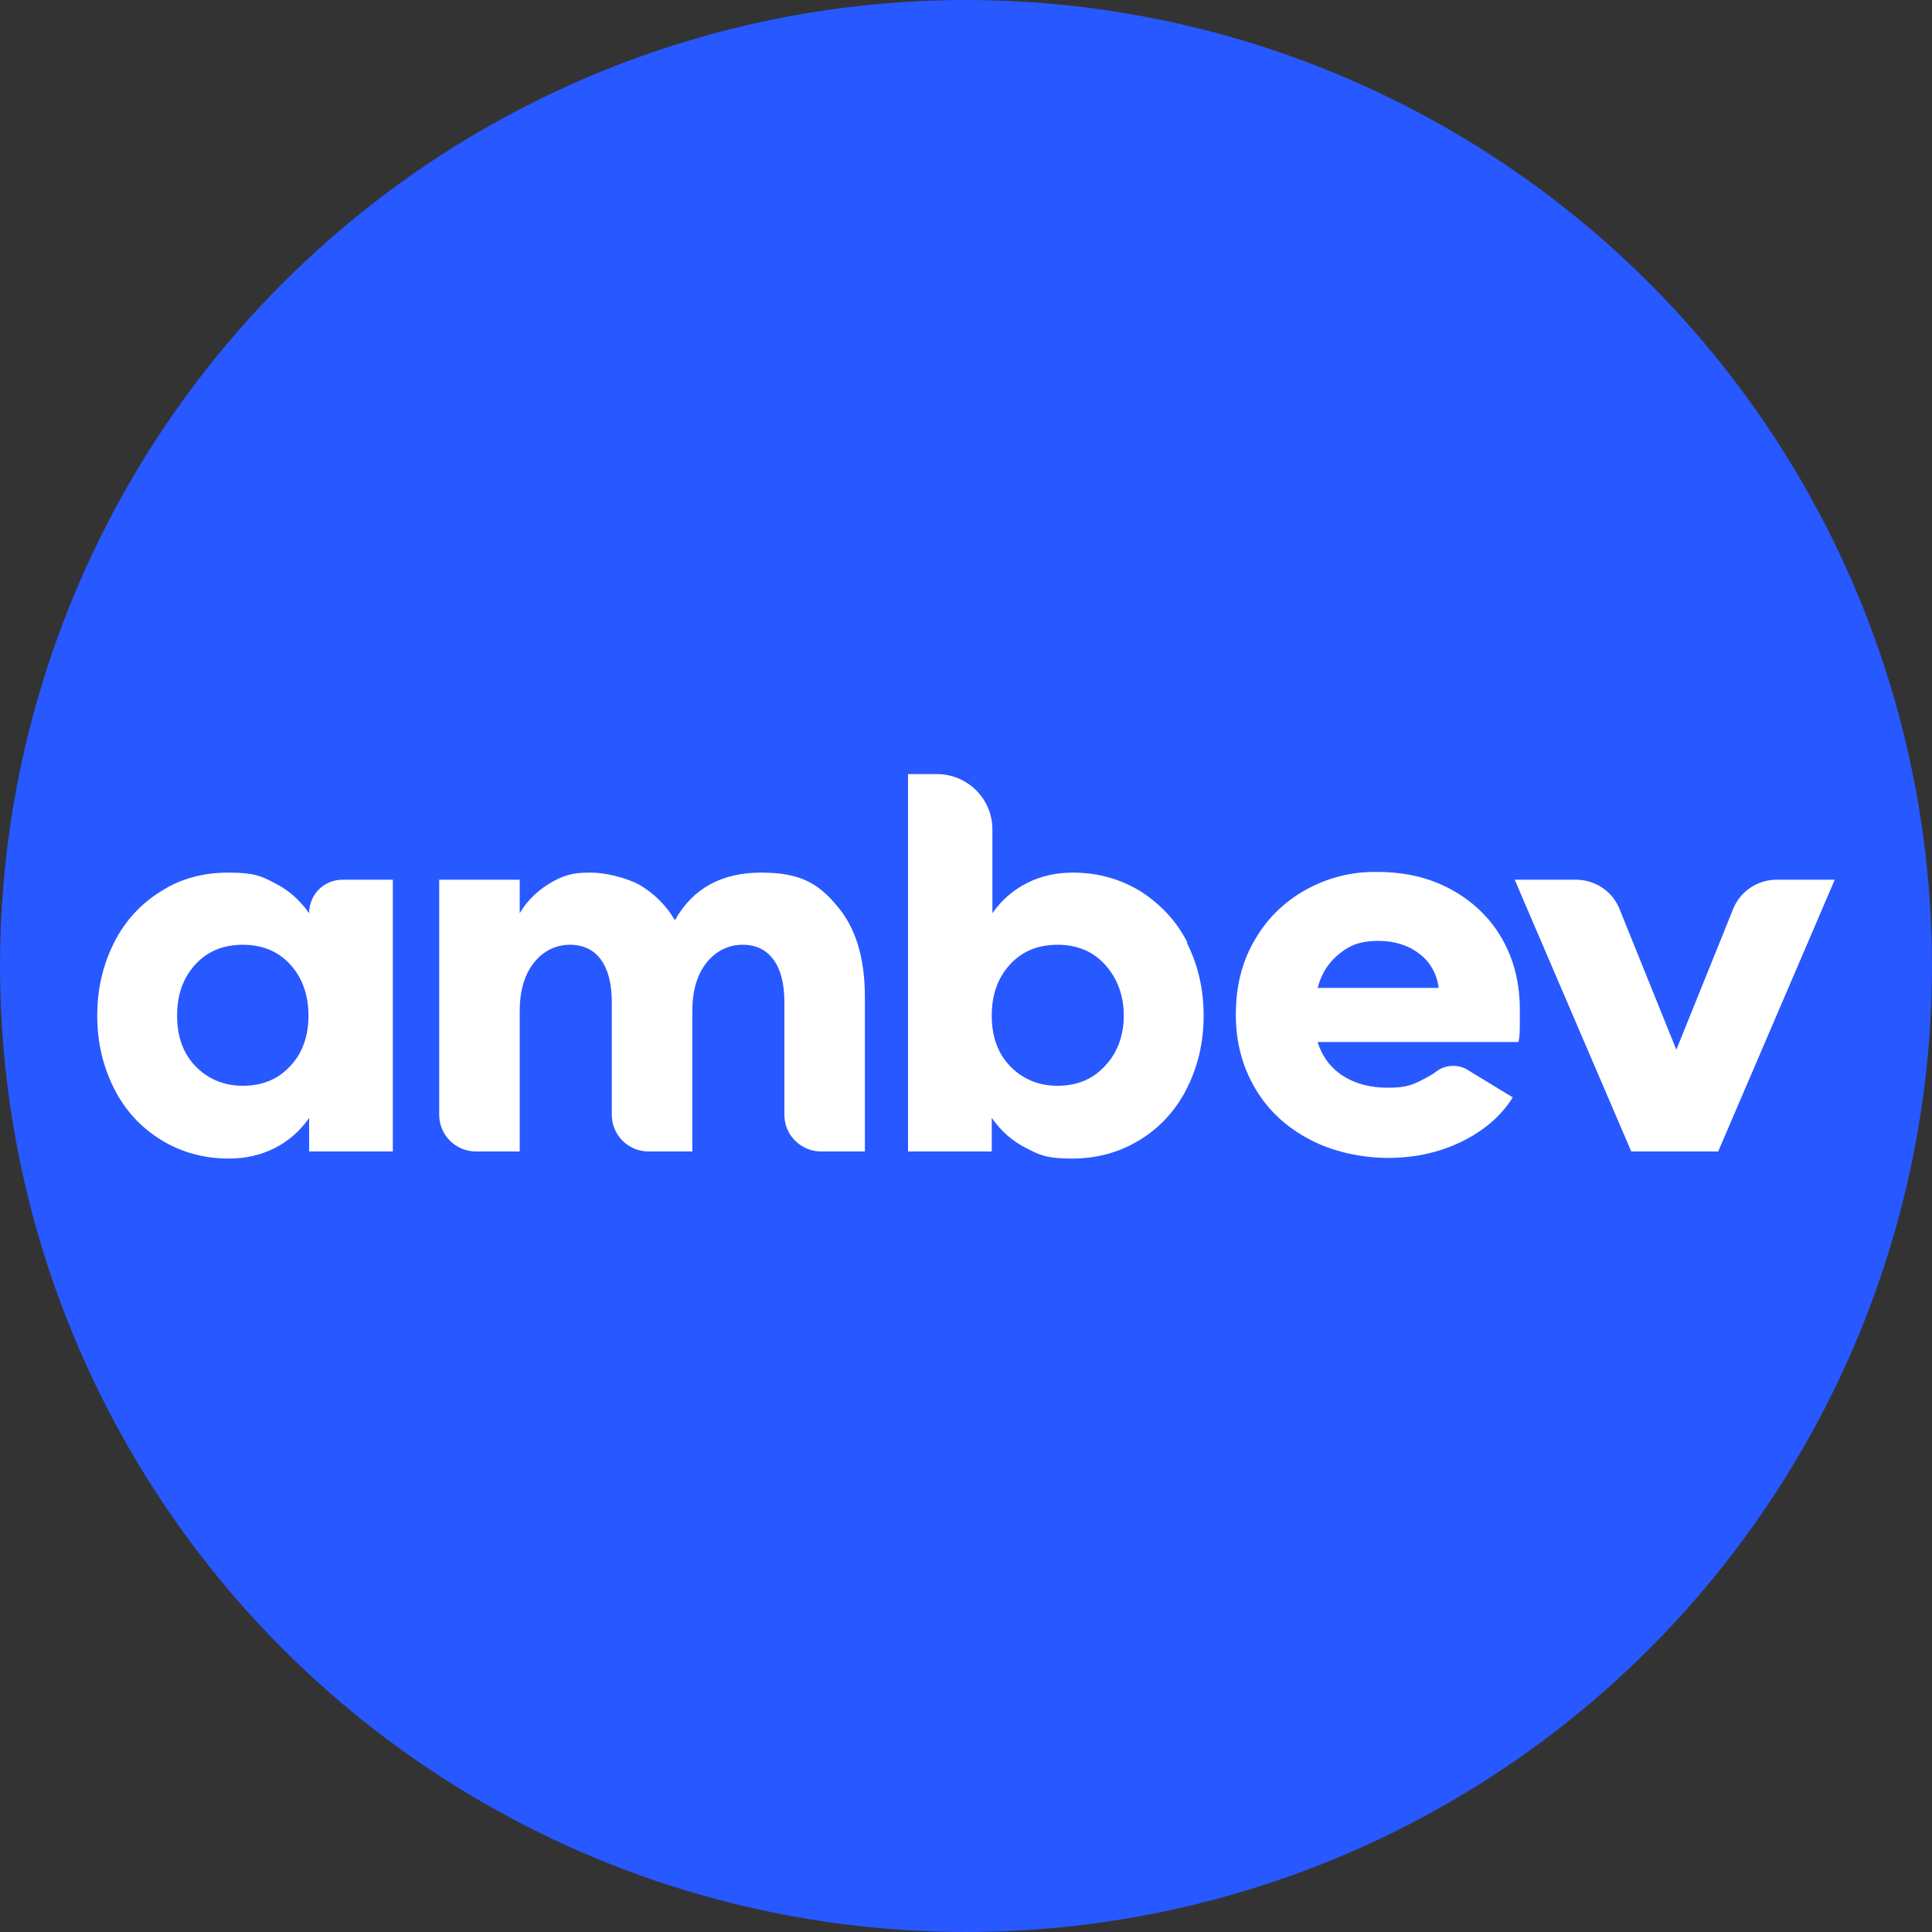 <?xml version='1.0' encoding='utf-8'?>
<svg xmlns="http://www.w3.org/2000/svg" version="1.1" viewBox="0 0 300 300" width="300" height="300">
  <rect x="0" y="0" width="300" height="300" fill="#333333" stroke="none"/>
  <defs>
    <style>
      .cls-1 {
        fill: #fff;
      }

      .cls-2 {
        fill: #2858ff;
      }
    </style>
  <clipPath id="bz_circular_clip"><circle cx="150.0" cy="150.0" r="150.0" /></clipPath></defs>
  
  <g clip-path="url(#bz_circular_clip)"><g>
    <g id="Layer_1">
      <rect class="cls-2" y="0" width="300" height="300" />
      <g>
        <path class="cls-1" d="M53.2,136.6h7.8v42.2h-13v-5.2c-1.4,2-3.2,3.6-5.4,4.7-2.2,1.1-4.5,1.6-7.1,1.6-3.9,0-7.4-1-10.5-2.9-3.1-1.9-5.6-4.6-7.3-8-1.7-3.4-2.6-7.1-2.6-11.3s.9-7.9,2.6-11.3c1.7-3.4,4.2-6.1,7.3-8,3.1-2,6.6-2.9,10.5-2.9s5,.5,7.1,1.6c2.2,1.1,3.9,2.6,5.4,4.7h0c0-2.9,2.3-5.2,5.2-5.2ZM45.1,165.5c1.9-2,2.8-4.7,2.8-7.8s-.9-5.8-2.8-7.9c-1.9-2.1-4.4-3.1-7.4-3.1s-5.5,1-7.4,3.1c-1.9,2.1-2.8,4.7-2.8,7.9s.9,5.8,2.8,7.8,4.4,3.1,7.4,3.1,5.5-1,7.4-3.1Z" />
        <path class="cls-1" d="M134.3,154.7v24.1h-6.8c-3.1,0-5.7-2.5-5.7-5.7v-17.5c0-2.9-.6-5.1-1.7-6.6-1.1-1.5-2.7-2.3-4.8-2.3s-4.1.9-5.6,2.8c-1.5,1.9-2.2,4.4-2.2,7.6v21.7h-6.8c-3.1,0-5.7-2.5-5.7-5.7v-17.5c0-2.9-.6-5.1-1.7-6.6-1.1-1.5-2.7-2.3-4.8-2.3s-4.1.9-5.6,2.8c-1.5,1.9-2.2,4.4-2.2,7.6v21.7h-6.8c-3.1,0-5.7-2.5-5.7-5.7v-36.5h12.5v5.2c1.3-2.2,3.1-3.8,5.3-5s3.8-1.3,5.8-1.3,5.3.7,7.5,1.9c2.2,1.3,4.1,3.1,5.5,5.5,2.8-5,7.3-7.4,13.4-7.4s8.9,1.7,11.8,5.2c2.9,3.4,4.3,8.1,4.3,14.1Z" />
        <path class="cls-1" d="M184.3,146.4c1.7,3.4,2.6,7.1,2.6,11.3s-.9,7.9-2.6,11.3c-1.7,3.4-4.2,6.1-7.3,8-3.1,1.9-6.6,2.9-10.5,2.9s-5-.5-7.1-1.6c-2.2-1.1-3.9-2.6-5.4-4.7v5.2h-13v-58.6h4.5c4.7,0,8.6,3.8,8.6,8.6v13c1.4-2,3.2-3.6,5.4-4.7,2.2-1.1,4.5-1.6,7.1-1.6,3.9,0,7.4,1,10.5,2.9,3.1,2,5.6,4.6,7.3,8ZM171.6,165.5c1.9-2,2.9-4.7,2.9-7.8s-1-5.8-2.9-7.9c-1.9-2.1-4.4-3.1-7.4-3.1s-5.5,1-7.4,3.1c-1.9,2.1-2.8,4.7-2.8,7.9s.9,5.8,2.8,7.8,4.4,3.1,7.4,3.1,5.5-1,7.4-3.1Z" />
        <path class="cls-1" d="M235.8,161.8h-31.2c.7,2.3,2.1,4.1,4,5.3,1.9,1.2,4.2,1.8,6.9,1.8s3.8-.4,5.5-1.3,1.4-.8,2-1.2c1.4-1.1,3.5-1.2,5-.2l6.9,4.2c-1.8,2.9-4.5,5.2-8,6.9s-7.3,2.5-11.4,2.5-8.7-1-12.2-2.9c-3.6-1.9-6.4-4.5-8.4-7.9s-3-7.2-3-11.4c0-4.1.8-7.9,2.8-11.4,1.9-3.4,4.6-6.1,8-8s7.2-2.9,11.3-2.8c4.2,0,8,.9,11.3,2.7s6,4.3,7.9,7.6,2.8,7,2.8,11.1,0,3.7-.2,5ZM204.6,153.4h18.8c-.3-2.2-1.3-4-3-5.3-1.7-1.3-3.8-2-6.4-2s-4.3.6-5.9,1.9c-1.7,1.3-2.9,3.1-3.5,5.4Z" />
        <path class="cls-1" d="M235.4,136.6h9.3c3,0,5.7,1.8,6.8,4.6l8.8,21.8,8.8-21.8c1.1-2.8,3.8-4.6,6.8-4.6h9l-18.1,42.2h-13.5l-18.1-42.2Z" />
      </g>
    </g>
  </g>
</g></svg>
